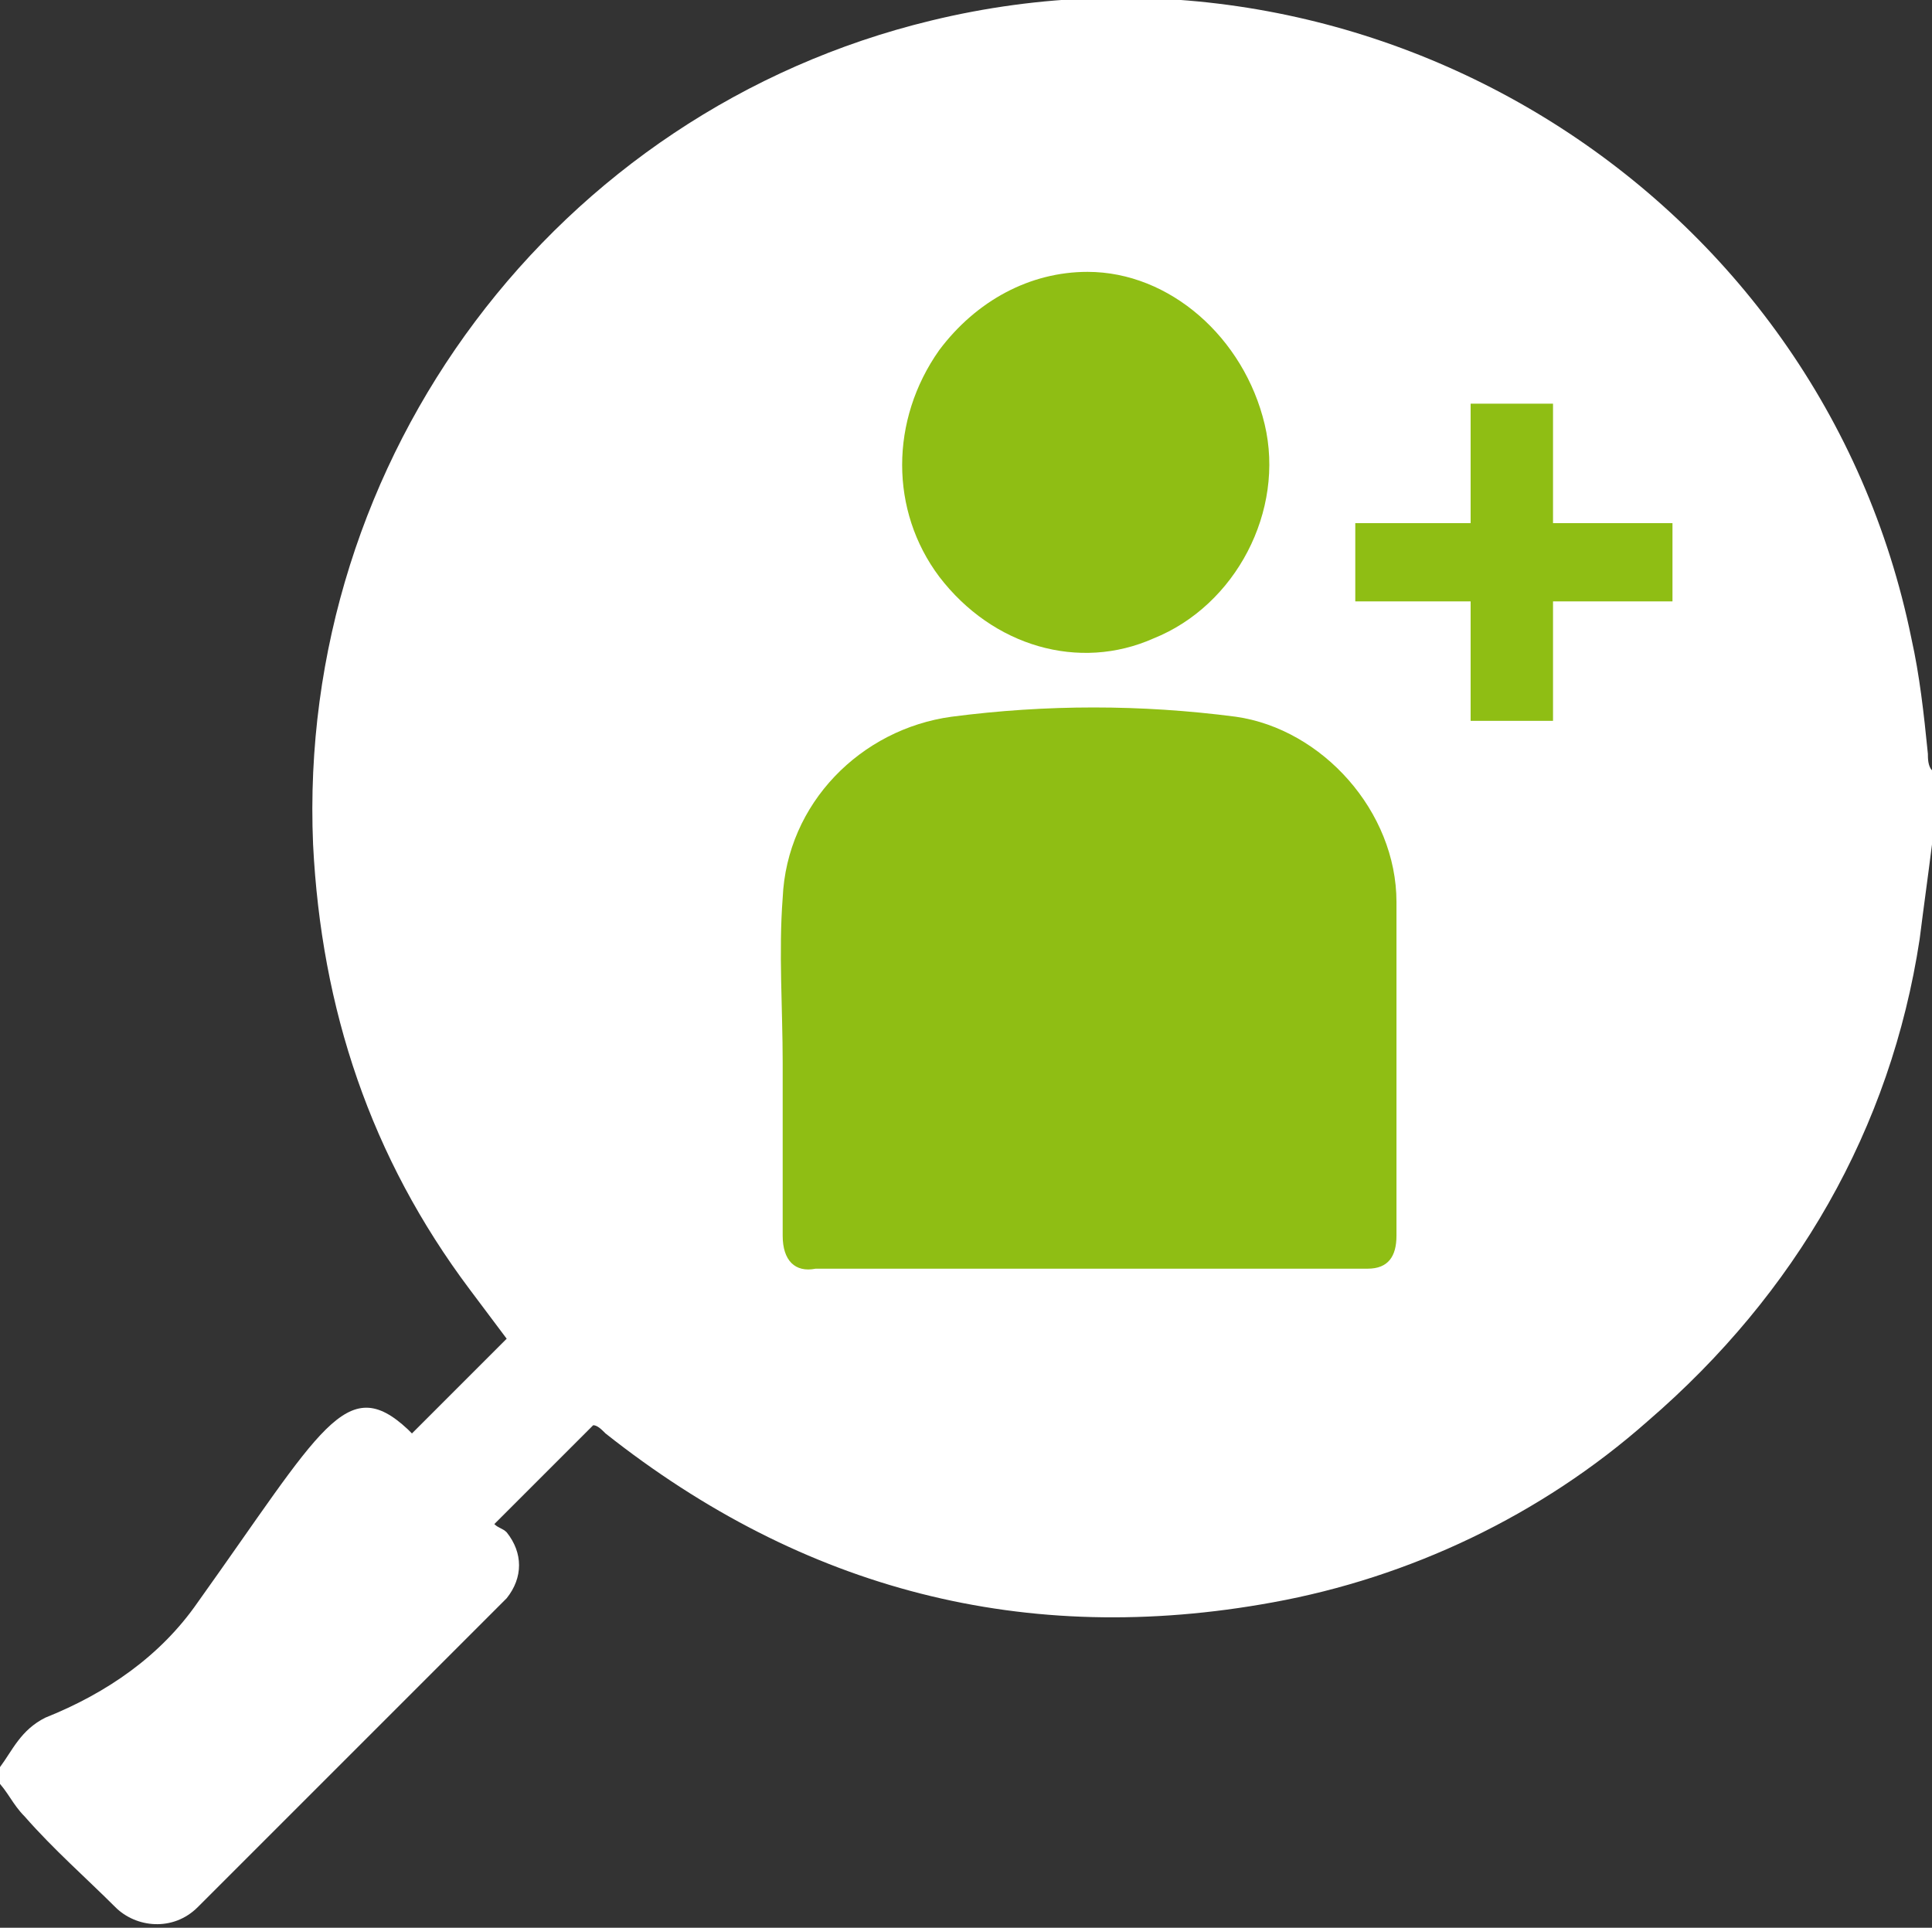 <?xml version="1.0" encoding="utf-8"?>
<!-- Generator: Adobe Illustrator 25.4.1, SVG Export Plug-In . SVG Version: 6.00 Build 0)  -->
<svg version="1.1" id="レイヤー_1" xmlns="http://www.w3.org/2000/svg" xmlns:xlink="http://www.w3.org/1999/xlink" x="0px"
	 y="0px" viewBox="0 0 46.9 46.8" style="enable-background:new 0 0 46.9 46.8;" xml:space="preserve">
<rect x="0" y="0" width="46.9" height="46.8" fill="#333333" stroke="none"/>
<style type="text/css">
	.st0{fill:#FFFFFF;}
	.st1{fill:#8FBE14;}
</style>
<g>
	<g>
		<g>
			<path class="st0" d="M0,42.9c0.3-0.4,0.5-0.9,1.1-1.2c1.5-0.6,2.8-1.5,3.7-2.8c3-4.2,3.6-5.6,5.1-4.2c0,0,0.1,0.1,0.1,0.1
				c0.8-0.8,1.6-1.6,2.3-2.3c-0.3-0.4-0.6-0.8-0.9-1.2c-2.4-3.2-3.6-6.8-3.8-10.8c-0.4-9.4,5.9-17.8,15-20
				c10.7-2.6,21.6,4.2,23.8,15c0.2,0.9,0.3,1.8,0.4,2.8c0,0.1,0,0.3,0.1,0.4c0,0.6,0,1.2,0,1.8c-0.1,0.8-0.2,1.5-0.3,2.3
				c-0.7,4.6-3,8.6-6.6,11.7c-2.6,2.3-5.8,3.8-9.1,4.4c-6,1.1-11.4-0.3-16.2-4.1c-0.1-0.1-0.2-0.2-0.3-0.2c-0.8,0.8-1.6,1.6-2.4,2.4
				c0.1,0.1,0.2,0.1,0.3,0.2c0.4,0.5,0.4,1.1,0,1.6c-0.1,0.1-0.2,0.2-0.2,0.2c-2.4,2.4-4.9,4.9-7.3,7.3c-0.6,0.6-1.5,0.5-2,0
				c-0.7-0.7-1.5-1.4-2.2-2.2c-0.3-0.3-0.4-0.6-0.7-0.9C0,43.1,0,43,0,42.9z"/>
		</g>
		<g>
			<path class="st1" d="M33.9,29.6L33.9,29.6c0-2.6,0-5.1,0-7.7c0-2.2-1.8-4.2-3.9-4.5c-2.3-0.3-4.6-0.3-6.9,0
				c-2.2,0.3-4,2.1-4.1,4.4c-0.1,1.3,0,2.7,0,4c0,0,0,0,0,0c0,0.2,0,0.3,0,0.5c0,1.2,0,2.5,0,3.7c0,0.6,0.3,0.9,0.8,0.8h13.4
				c0,0,0,0,0,0c0.5,0,0.7-0.3,0.7-0.8C33.9,29.9,33.9,29.7,33.9,29.6L33.9,29.6z"/>
			<path class="st1" d="M30.7,10.3c-0.5-2.1-2.3-3.7-4.3-3.7c-1.4,0-2.7,0.7-3.6,1.9c-1.2,1.7-1.2,3.9,0,5.5
				c1.3,1.7,3.4,2.3,5.2,1.5C30,14.7,31.2,12.4,30.7,10.3z"/>
		</g>
		<polygon class="st1" points="40.6,12.7 37.7,12.7 37.7,9.8 35.7,9.8 35.7,12.7 32.9,12.7 32.9,14.6 35.7,14.6 35.7,17.5 
			37.7,17.5 37.7,14.6 40.6,14.6 		"/>
	</g>
</g>
</svg>
